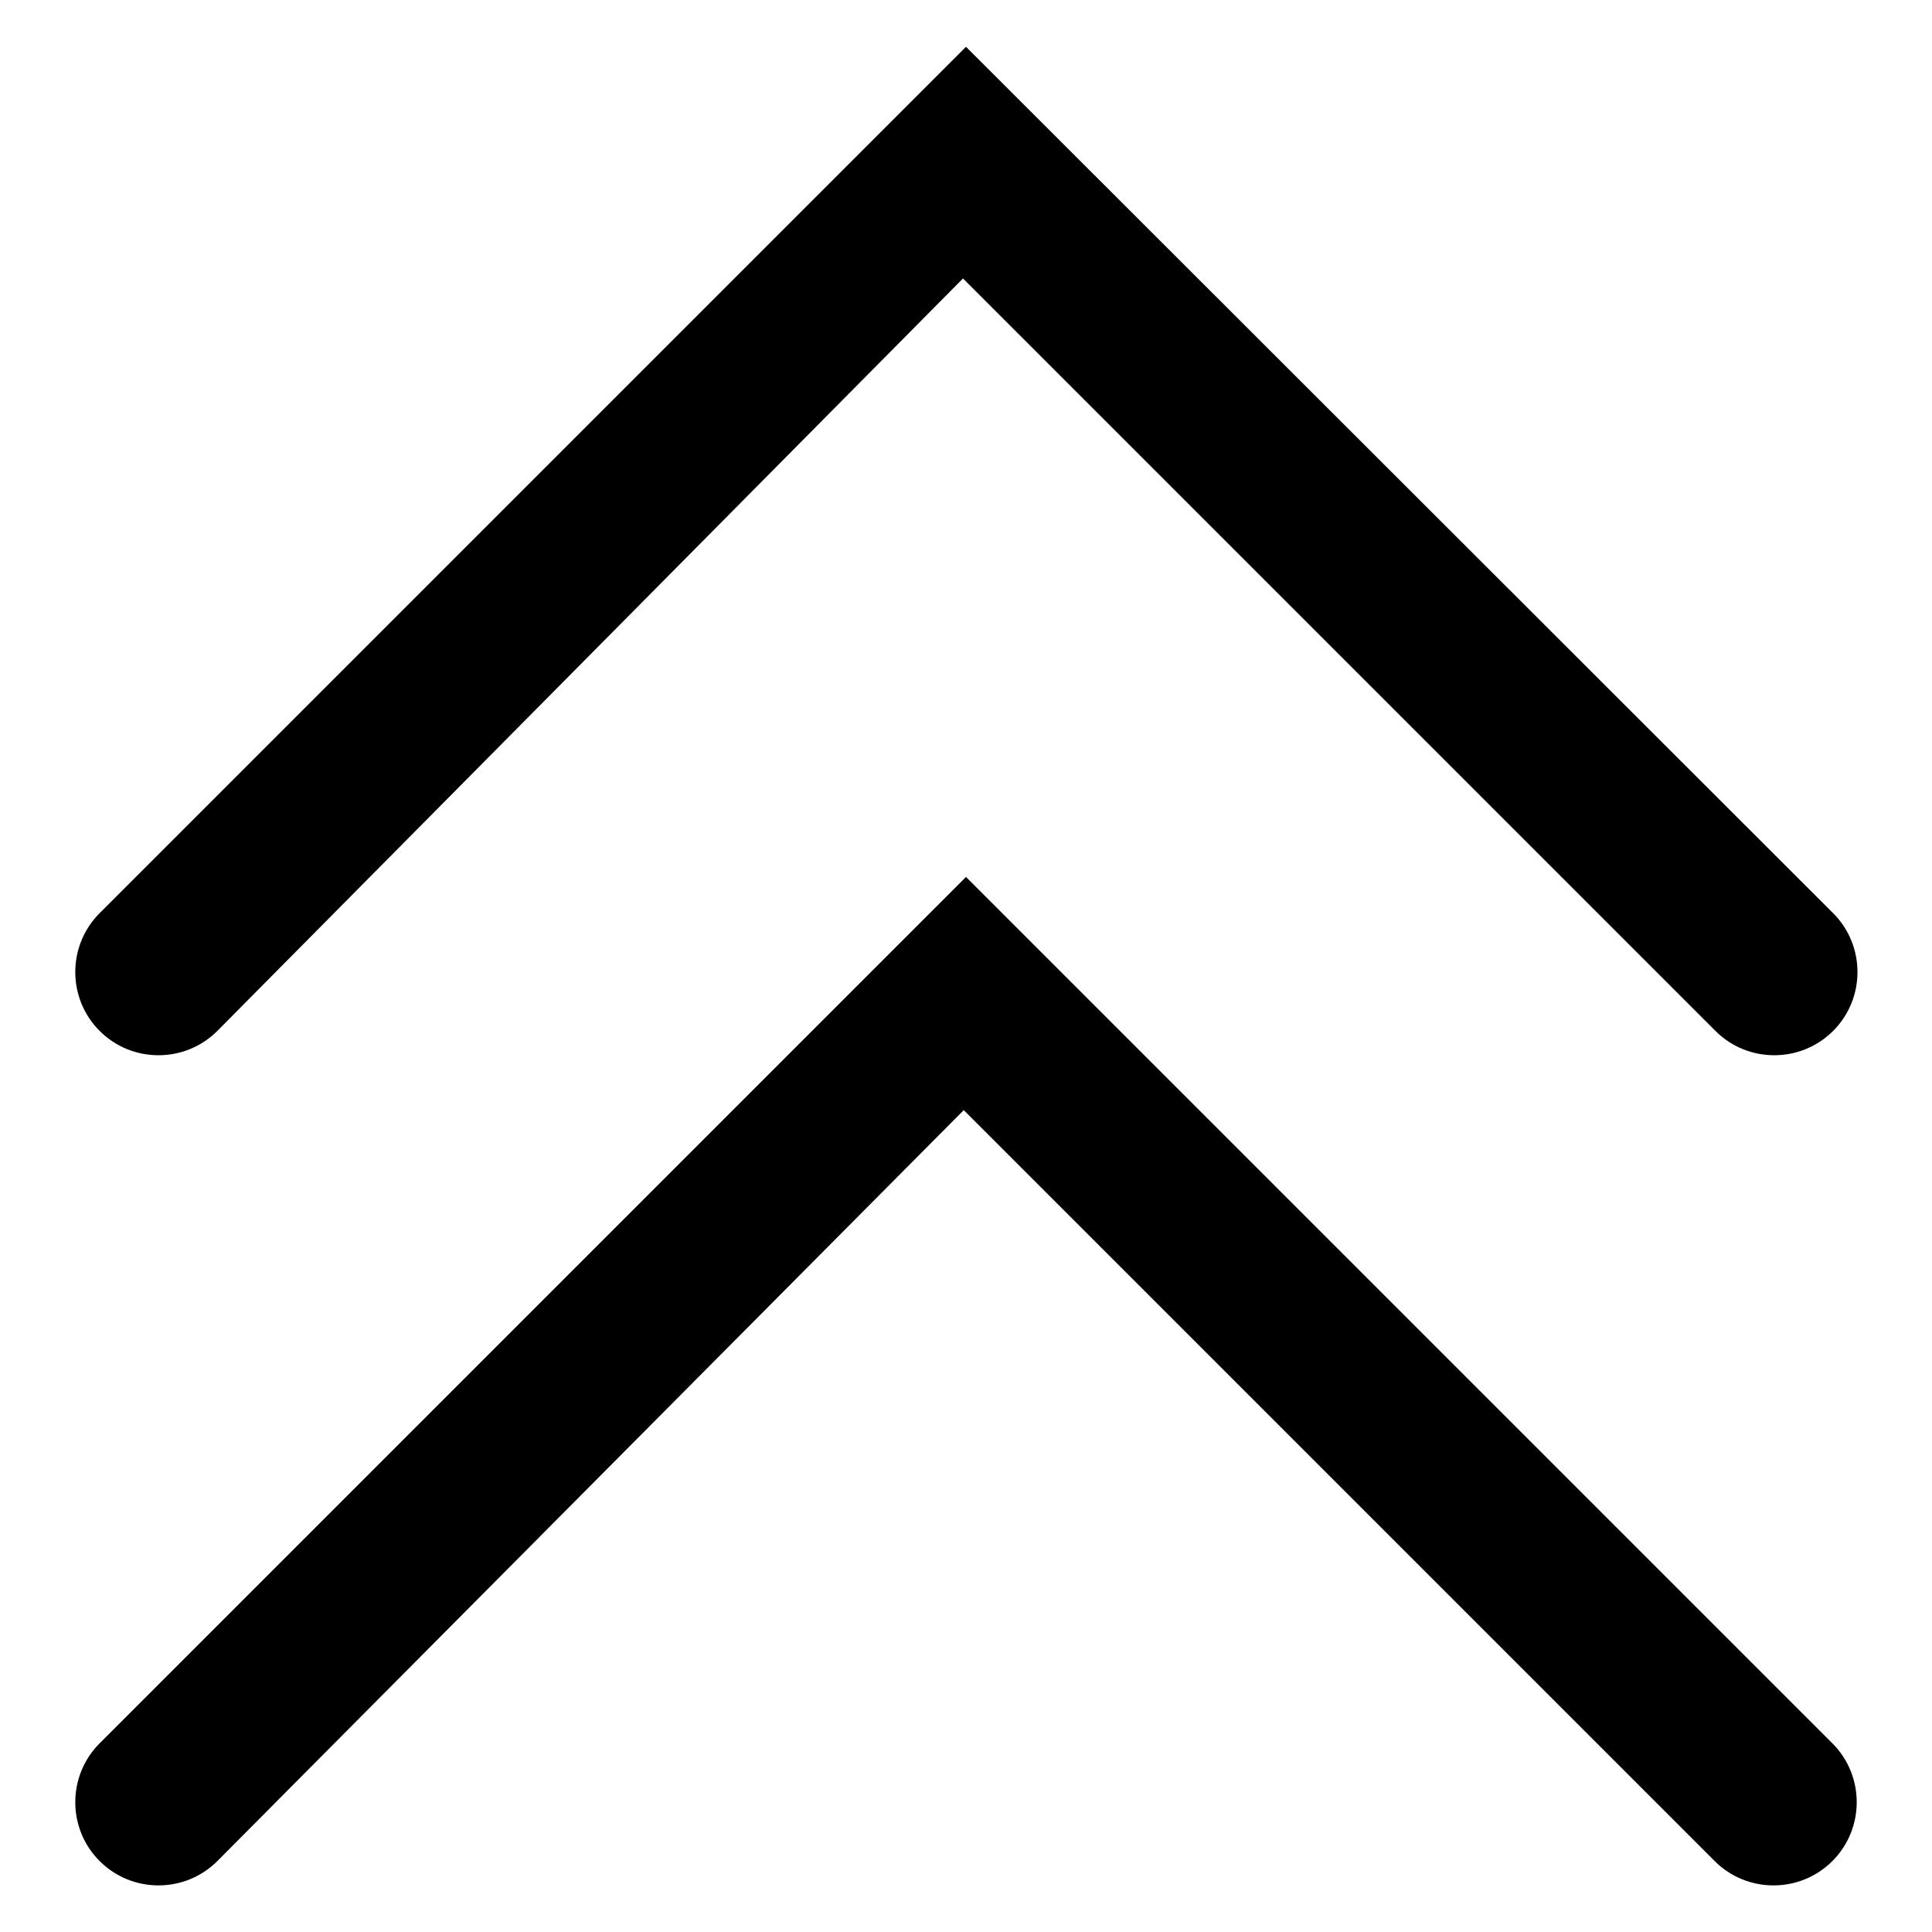 <?xml version="1.0" encoding="utf-8"?>
<!-- Svg Vector Icons : http://www.onlinewebfonts.com/icon -->
<!DOCTYPE svg PUBLIC "-//W3C//DTD SVG 1.1//EN" "http://www.w3.org/Graphics/SVG/1.1/DTD/svg11.dtd">
<svg version="1.1" xmlns="http://www.w3.org/2000/svg" xmlns:xlink="http://www.w3.org/1999/xlink" x="0px" y="0px" viewBox="0 0 256 256" enable-background="new 0 0 256 256" xml:space="preserve">
<g> <path fill="#000000" d="M127.6,36.9l99.7,99.7c4.3,4.3,11.3,4.3,15.6,0c4.3-4.3,4.3-11.3,0-15.6L128,6.2L13.2,121 c-4.3,4.3-4.3,11.3,0,15.6c4.3,4.3,11.3,4.3,15.6,0L127.6,36.9z M127.7,147.1l99.5,99.5c4.3,4.3,11.3,4.3,15.6,0 c4.3-4.3,4.3-11.3,0-15.6L128,116.2L13.2,231c-4.3,4.3-4.3,11.3,0,15.6c4.3,4.3,11.3,4.3,15.6,0L127.7,147.1z"/></g>
</svg>